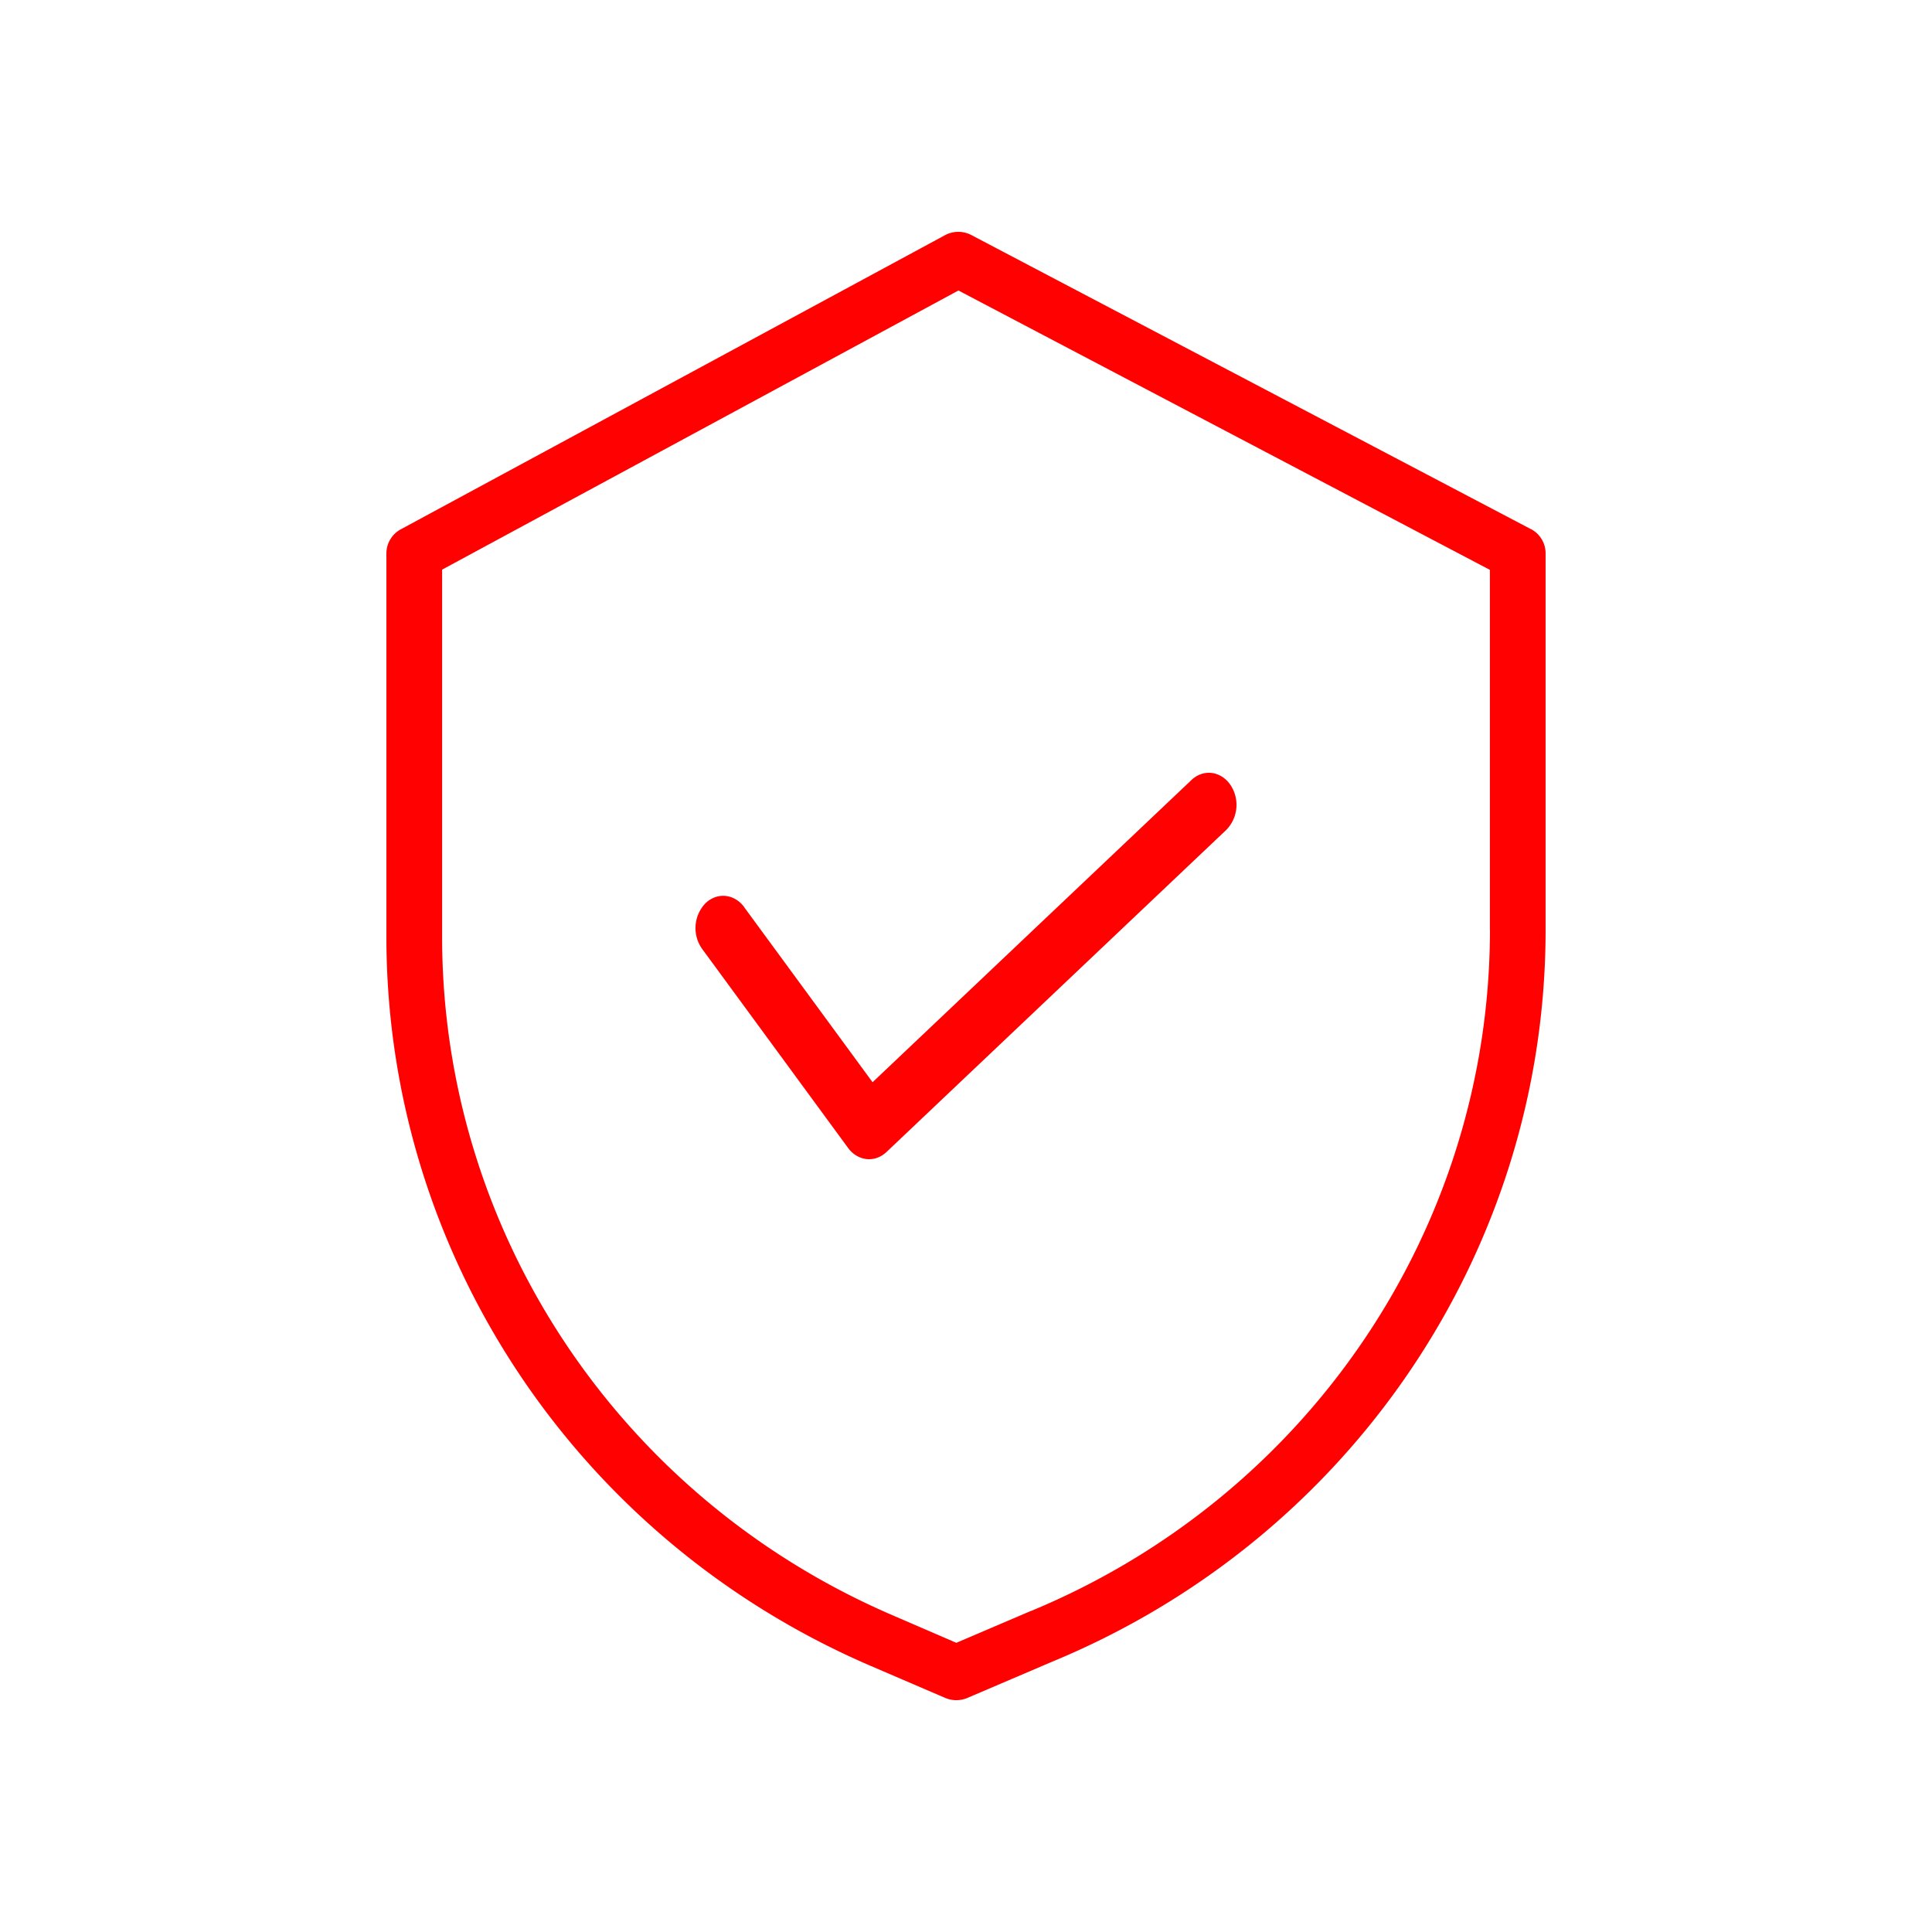 <svg width="25" height="25" fill="none" xmlns="http://www.w3.org/2000/svg"><path d="M19.81 6.847l-7.24-3.805a.364.364 0 00-.343.002l-7.04 3.805A.355.355 0 005 7.161v4.97c.004 4.086 2.458 7.782 6.254 9.42l.977.42a.367.367 0 00.287 0l1.1-.47c3.867-1.6 6.382-5.333 6.382-9.468V7.16a.355.355 0 00-.19-.314zm-.53 5.186c-.002 3.85-2.344 7.325-5.943 8.815h-.003l-.959.41-.833-.36c-3.533-1.523-5.817-4.963-5.821-8.767v-4.76l6.681-3.612 6.877 3.615v4.659z" fill="#FF0101"/><path d="M9.63 11.738c-.129-.175-.354-.196-.505-.046a.465.465 0 00-.04.586l1.889 2.576c.126.172.347.195.497.053l4.397-4.168a.464.464 0 00.052-.585c-.125-.179-.35-.206-.503-.06l-4.126 3.91-1.662-2.266z" fill="#FF0101"/></svg>